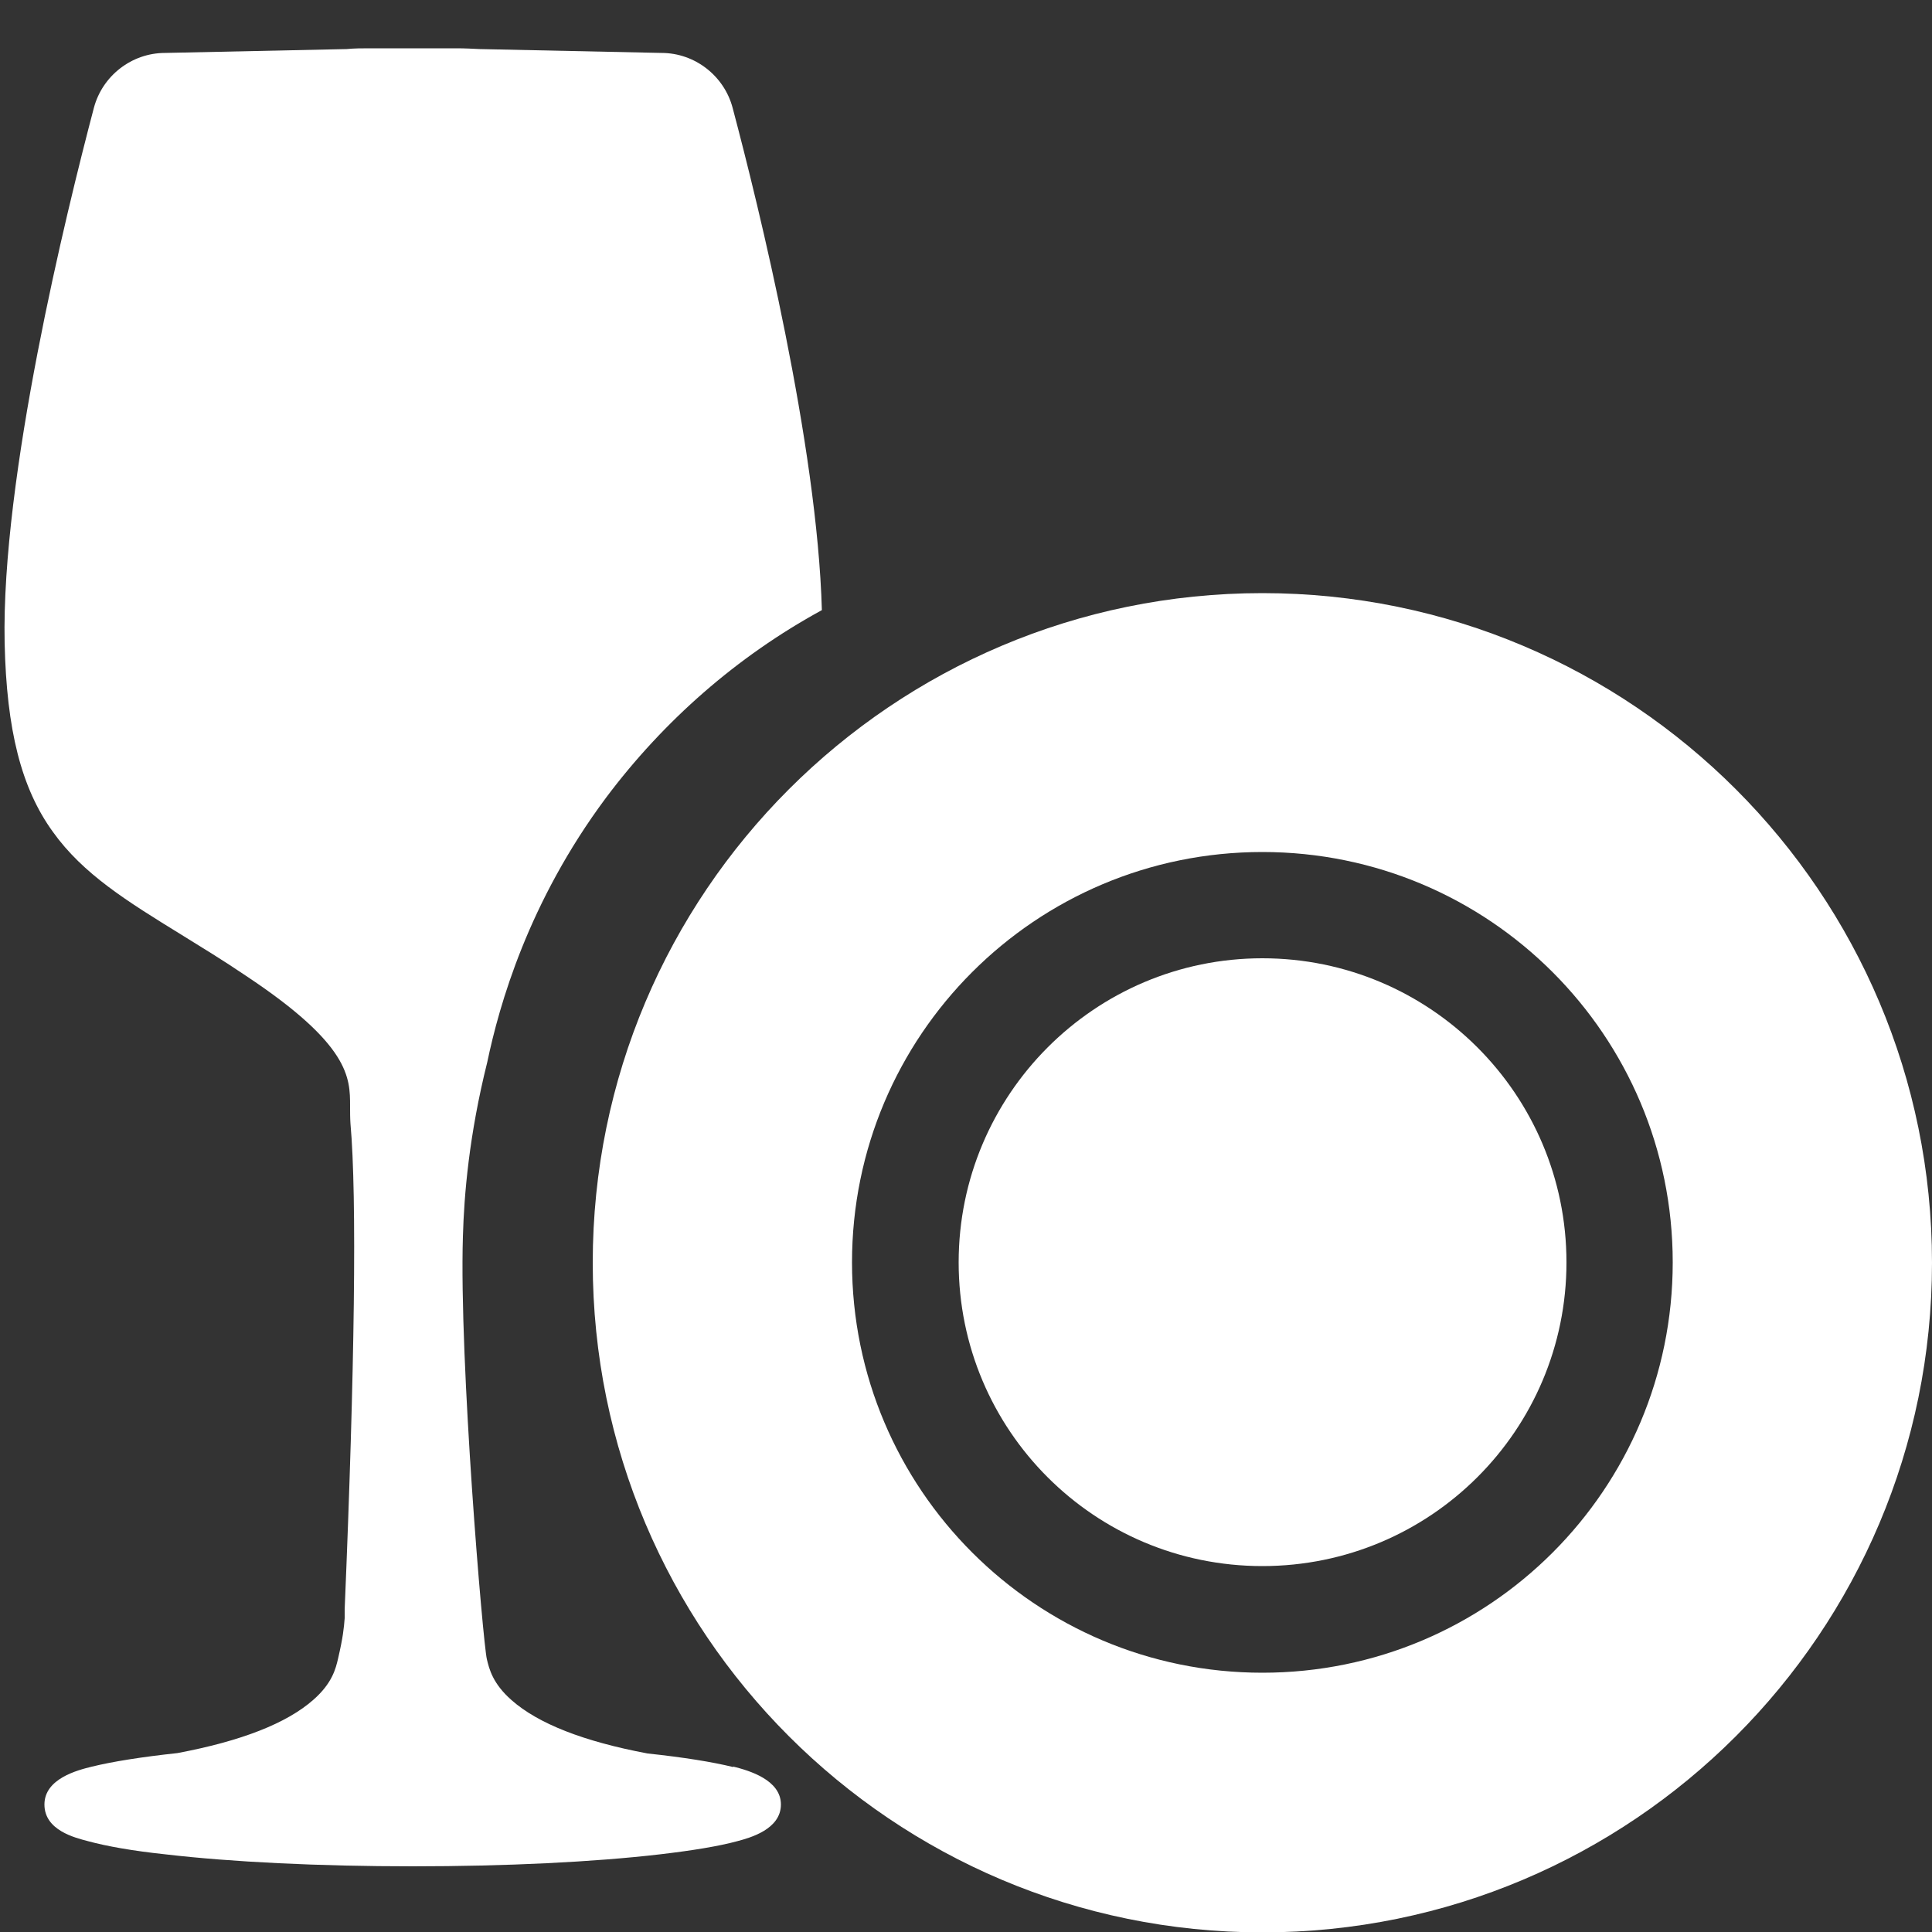 <?xml version="1.0" encoding="UTF-8"?>
<svg id="Ebene_1" xmlns="http://www.w3.org/2000/svg" version="1.1" viewBox="0 0 500 500">
  <rect x="0" y="0" width="500" height="500" fill="#333333" stroke="none"/>
  <!-- Generator: Adobe Illustrator 29.1.0, SVG Export Plug-In . SVG Version: 2.1.0 Build 142)  -->
  <defs>
    <style>
      .st0 {
        fill: #fff;
      }
    </style>
  </defs>
  <path class="st0" d="M326.7,153.5c-95.7,0-173.3,77.6-173.3,173.3s77.6,173.3,173.3,173.3,173.3-77.6,173.3-173.3-77.6-173.3-173.3-173.3ZM326.7,432.9c-58.6,0-106.2-47.5-106.2-106.2s47.5-106.2,106.2-106.2,106.2,47.5,106.2,106.2-47.5,106.2-106.2,106.2Z"/>
  <path class="st0" d="M405.4,326.7c0,43.4-35.2,78.6-78.7,78.6s-78.6-35.2-78.6-78.6,35.2-78.7,78.6-78.7,78.7,35.2,78.7,78.7Z"/>
  <path class="st0" d="M189.7,457.3c-5.3-1.3-12.7-2.5-22.1-3.5-16.5-3.1-28.3-7.7-35.2-13.8-4.9-4.3-5.8-8.1-6.4-10.6h0c-1-4.1-7.2-77.2-6.2-109.4.3-10.8,1.6-26.3,6.3-45.1,3.1-14.8,10.6-41.4,30.7-68.4,14.9-19.9,33.9-36.6,55.9-48.6-1.2-42.9-16.3-104.4-23.1-130-2.2-8.3-9.8-14.2-18.4-14.2l-47-1c-2-.1-4-.2-6-.2h-22.5c-2,0-4,0-6,.2l-47,1c-8.6,0-16.2,5.9-18.4,14.2C17.1,55.2.3,123.6,1.2,166.4c.5,22.5,4.3,37.6,12.5,48.9,7.8,10.9,19.1,17.9,33.4,26.7,5,3.1,10.6,6.5,16.5,10.5,27,17.9,27,26.4,27,33.8,0,1.5,0,3,.1,4.5,1.7,18.9,1.1,63.6-1.5,125.7v2.3c-.2,2.5-.4,4.8-1.7,10.4h0c-.6,2.6-1.5,6.4-6.4,10.7-6.9,6.1-18.7,10.7-35.2,13.8-9.3,1-16.8,2.2-22.1,3.5-3.7.9-12.3,3.1-12.3,9.8s7.9,8.6,11.3,9.5c4.8,1.3,11.5,2.5,20,3.4,17.1,2,39.8,3.1,64,3.1s46.8-1.1,64-3.1c8.5-1,15.2-2.1,20-3.4,3.4-.9,11.3-3.1,11.3-9.5s-8.3-8.8-12.3-9.8Z"/>
</svg>